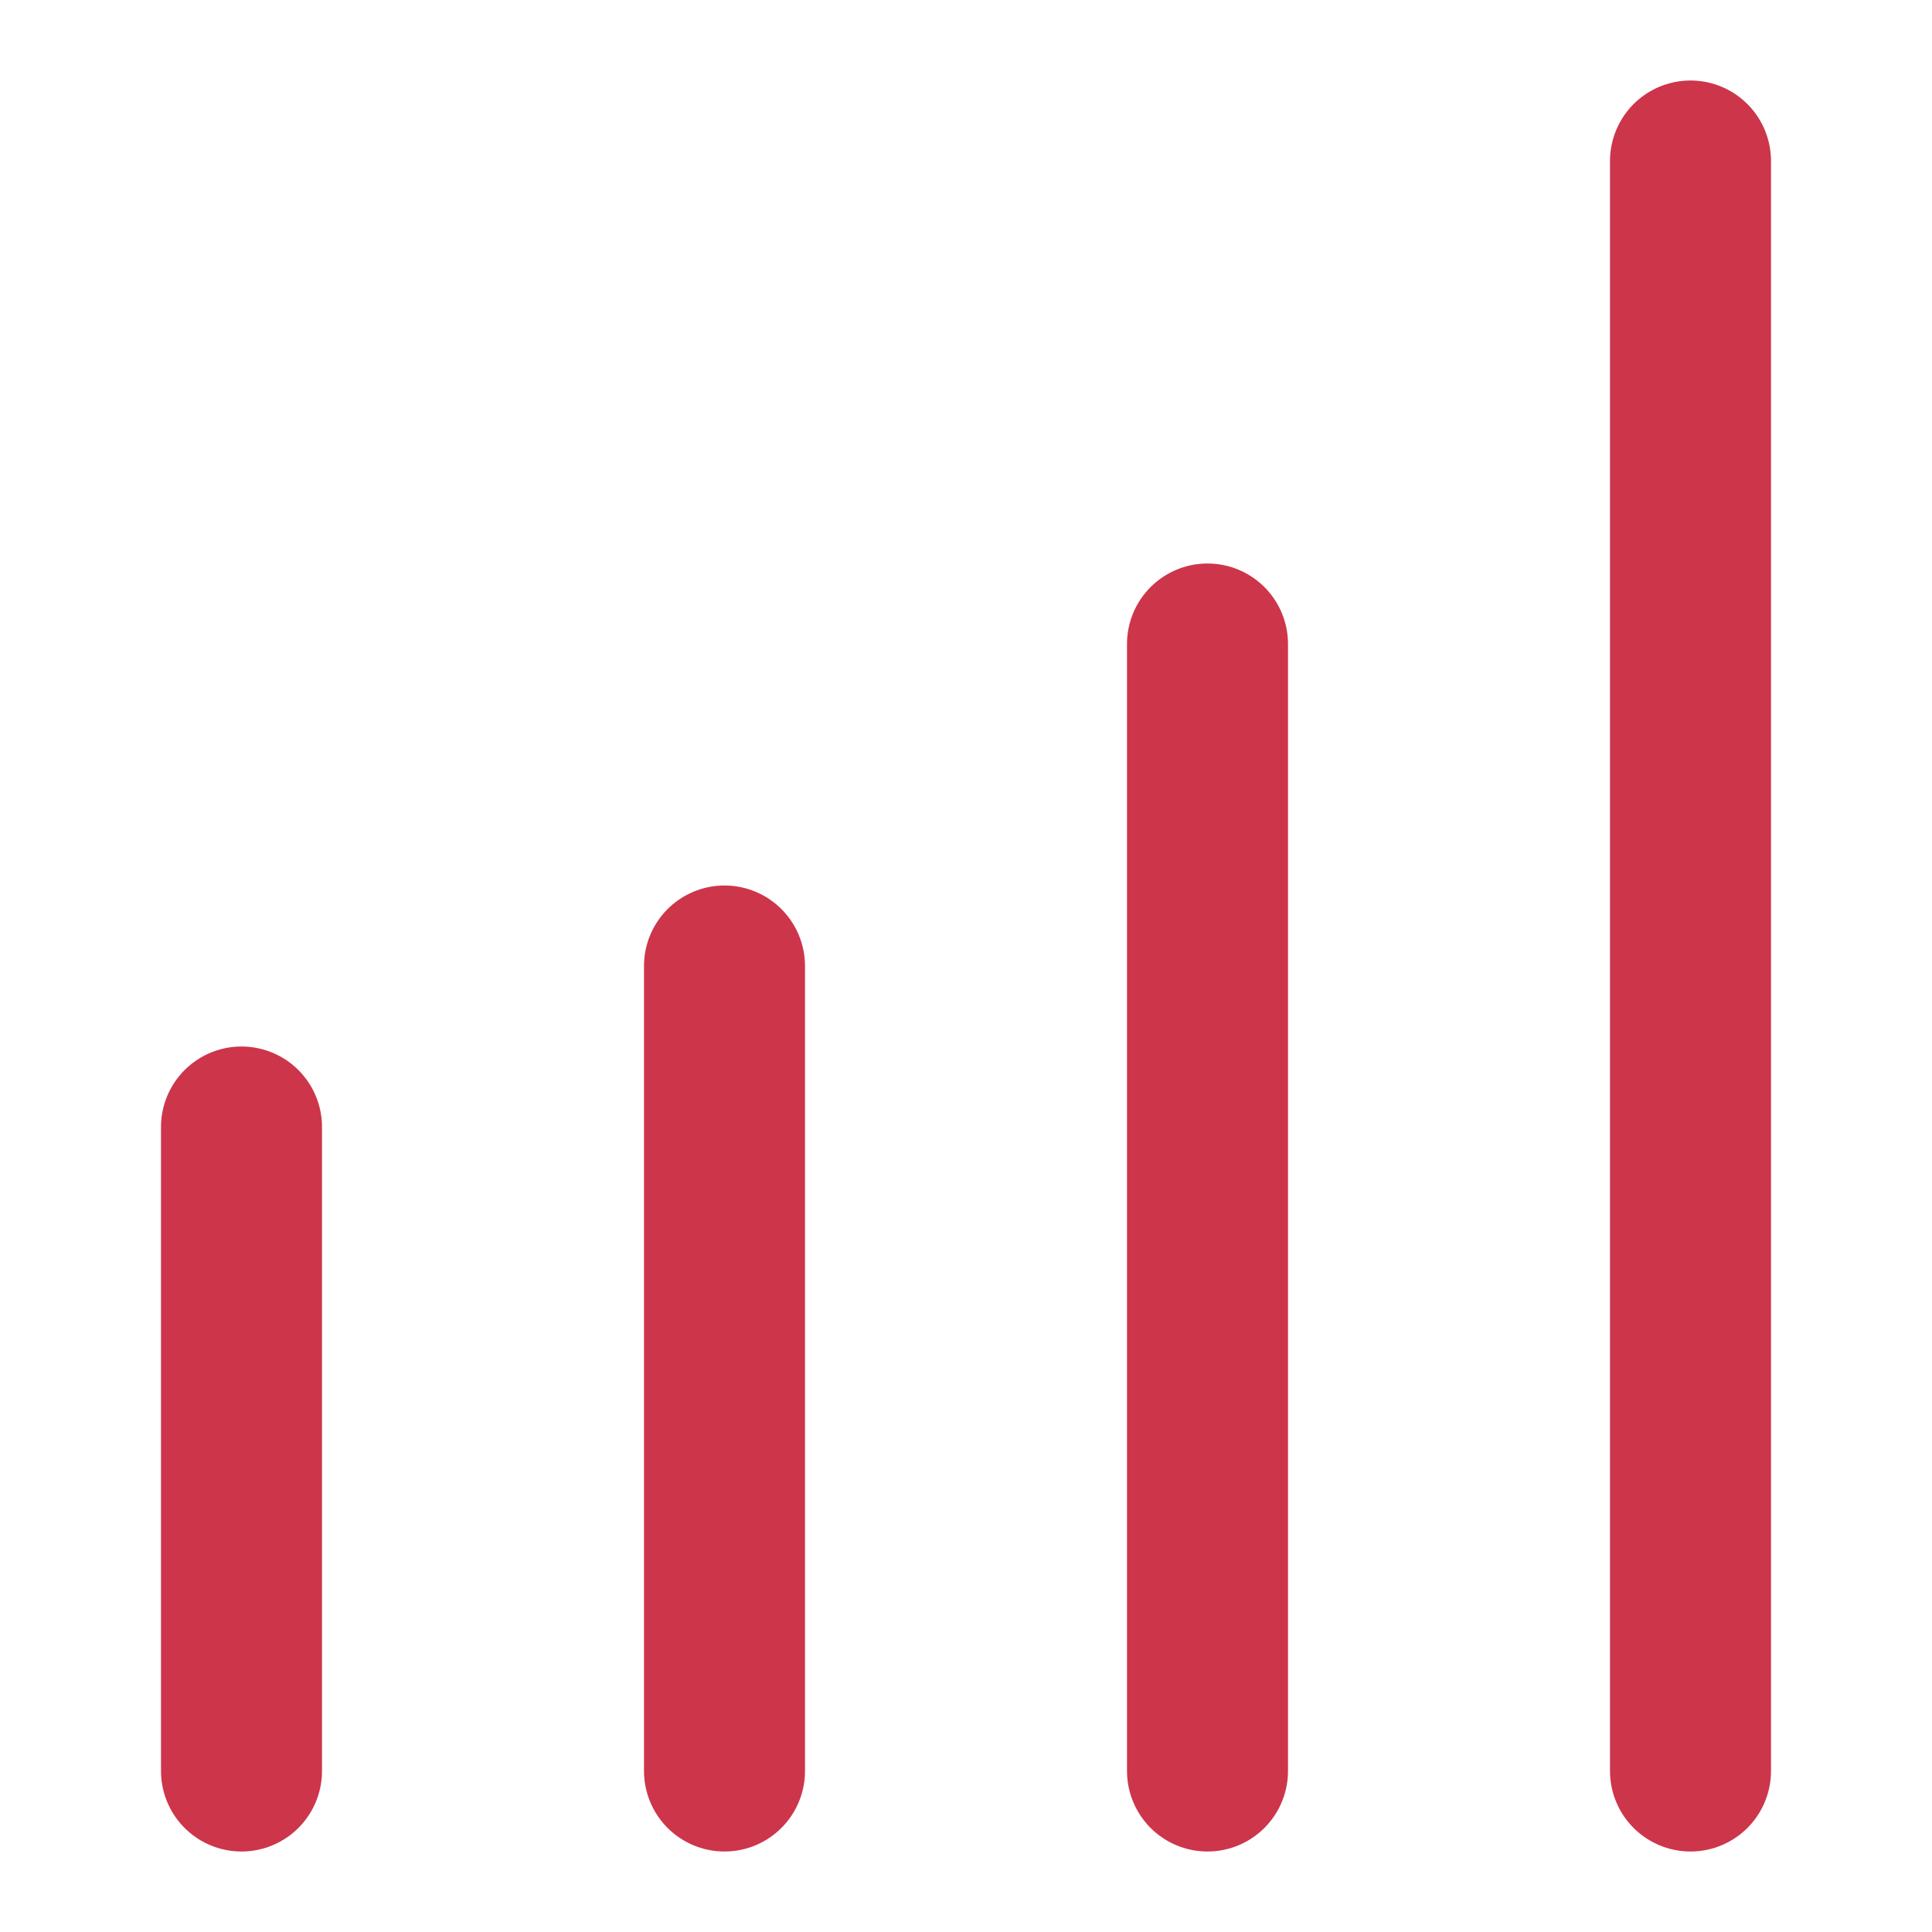 <svg width="24" height="24" viewBox="0 0 24 24" fill="none" xmlns="http://www.w3.org/2000/svg">
<path d="M3 14V22M9 12V22M15 8V22M21 2V22" stroke="#CD354B" stroke-width="2" stroke-linecap="round" stroke-linejoin="round"/>
</svg>
